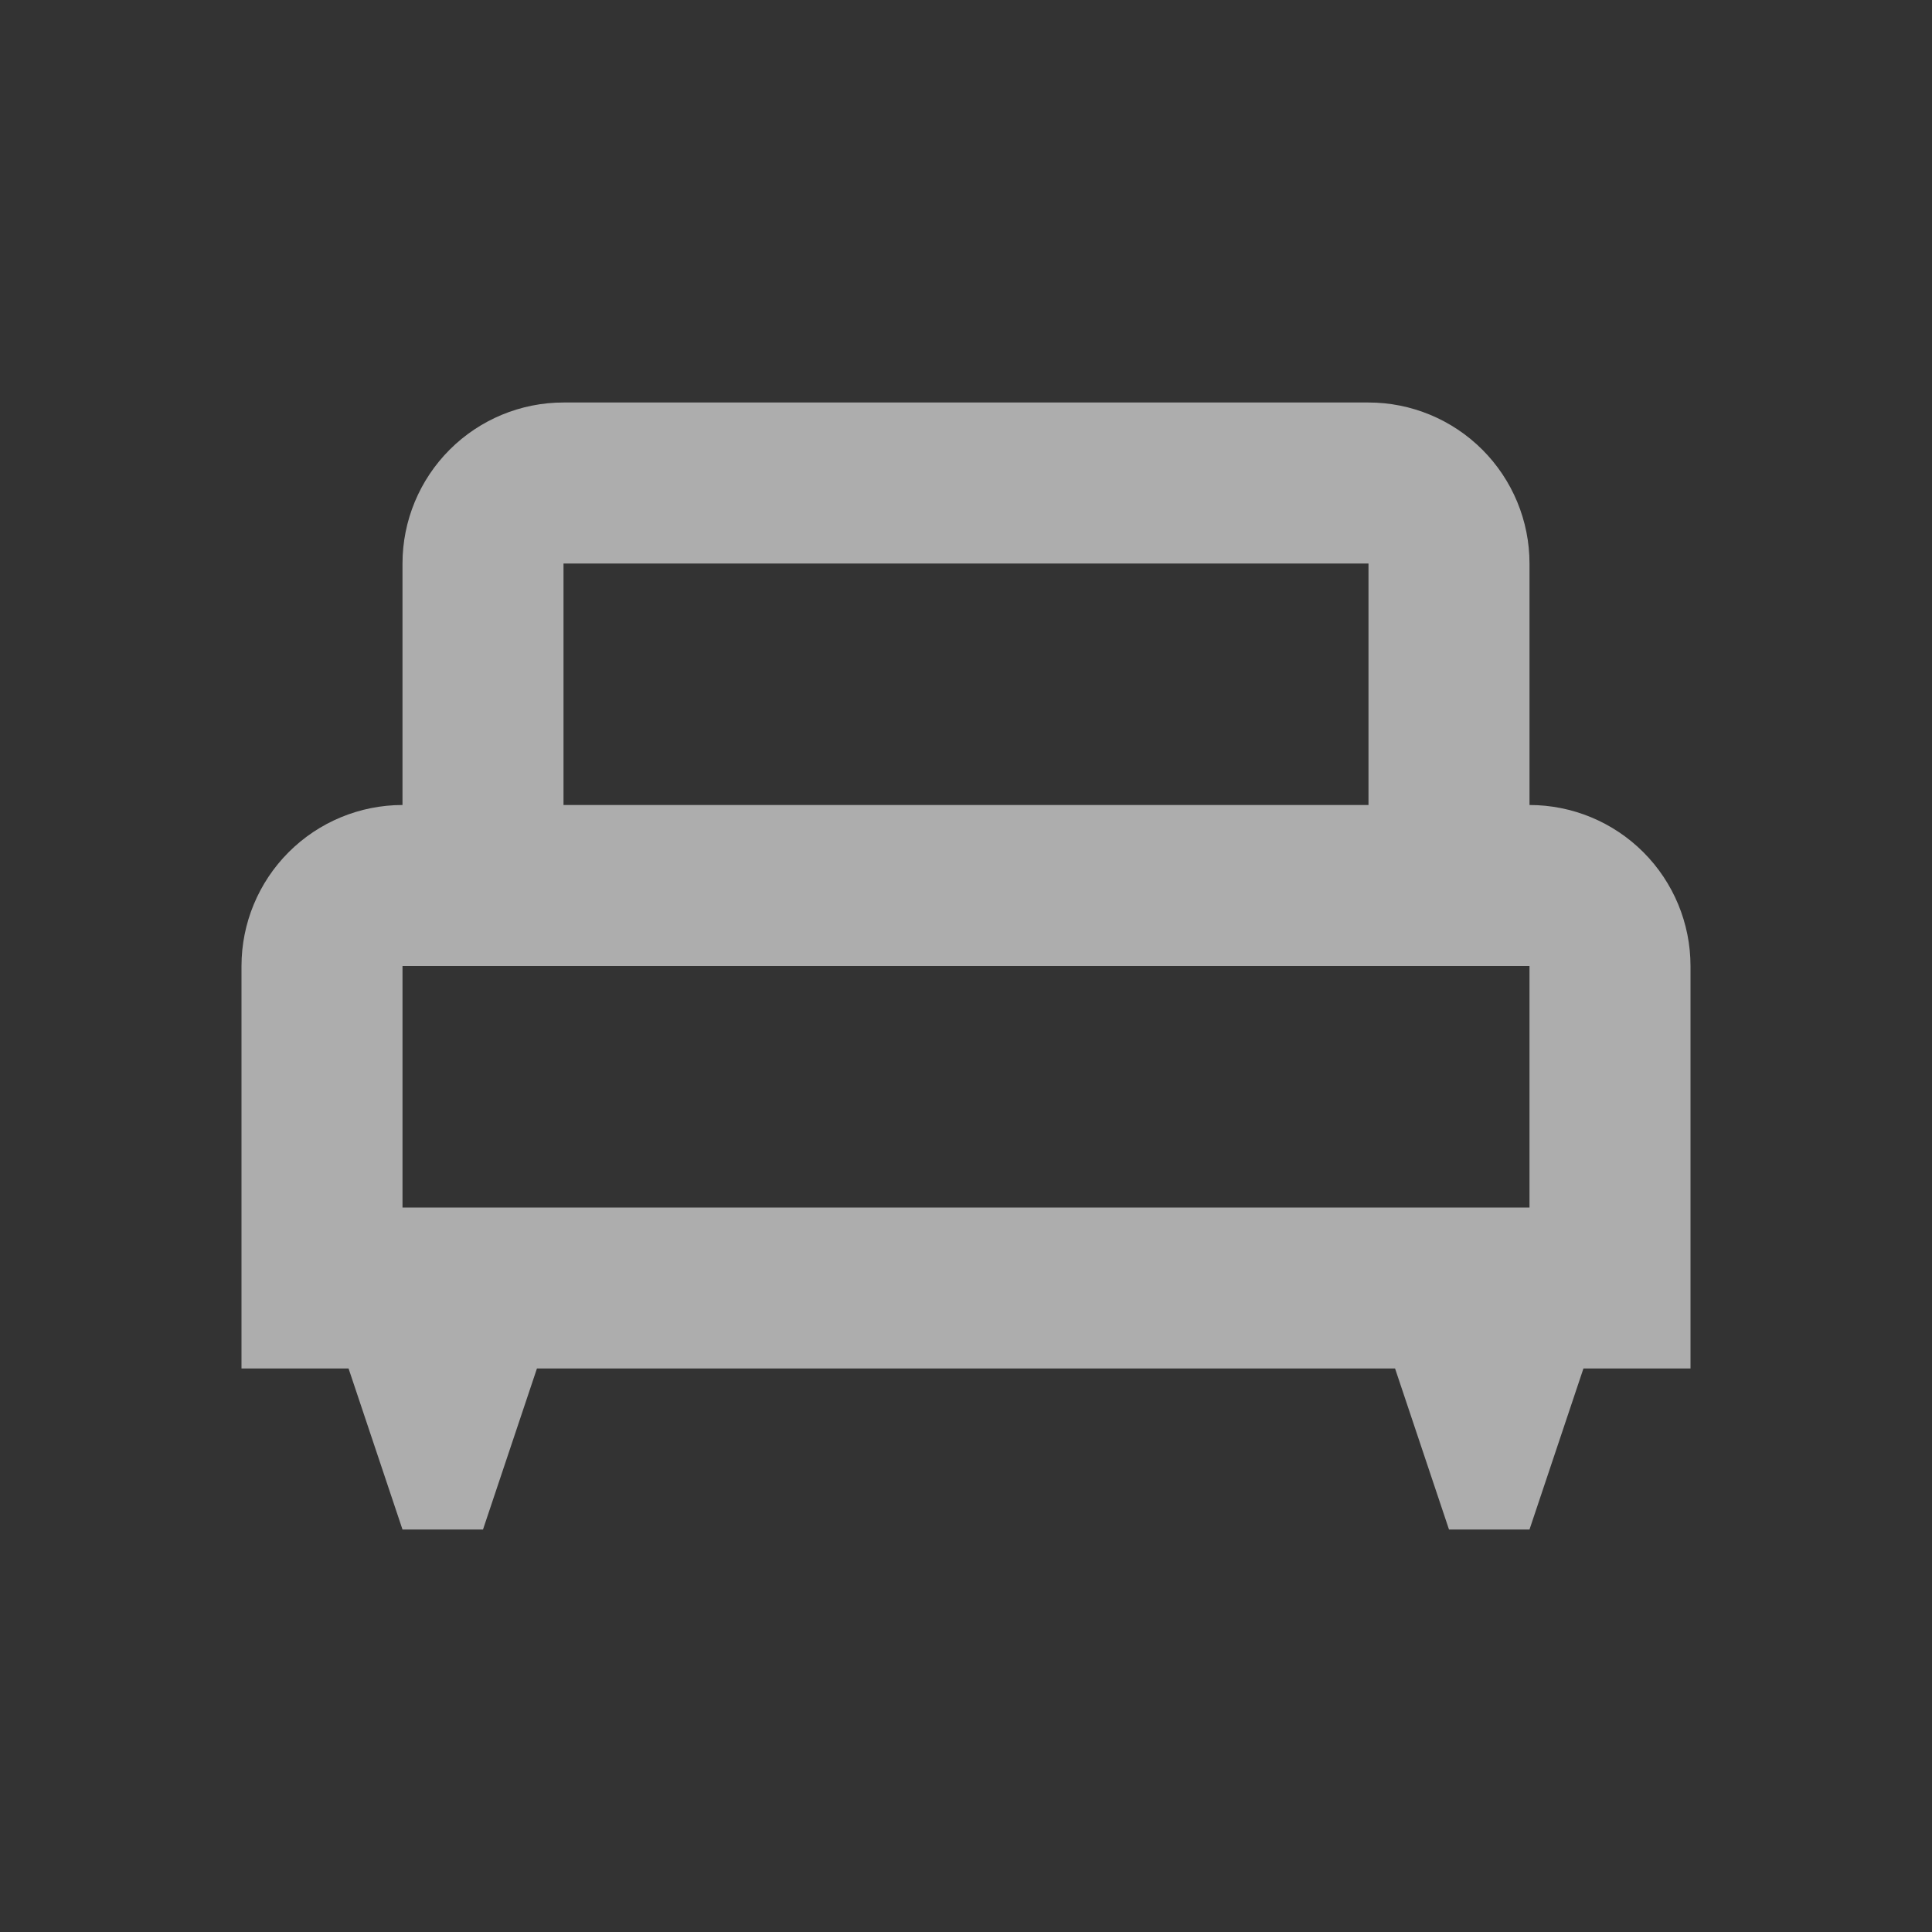 <svg width="24" height="24" viewBox="0 0 24 24" fill="none" xmlns="http://www.w3.org/2000/svg">
<rect x="0" y="0" width="24" height="24" fill="#333333" stroke="none"/>
<path d="M19 10V7C19 6.47 18.789 5.961 18.414 5.586C18.039 5.211 17.53 5 17 5H7C6.47 5 5.961 5.211 5.586 5.586C5.211 5.961 5 6.47 5 7V10C4.47 10 3.961 10.211 3.586 10.586C3.211 10.961 3 11.47 3 12V17H4.33L5 19H6L6.67 17H17.33L18 19H19L19.67 17H21V12C21 11.47 20.789 10.961 20.414 10.586C20.039 10.211 19.53 10 19 10ZM7 7H17V10H7V7ZM19 15H5V12H19V15Z" fill="rgba(255, 255, 255, 0.6)"/>
</svg>
